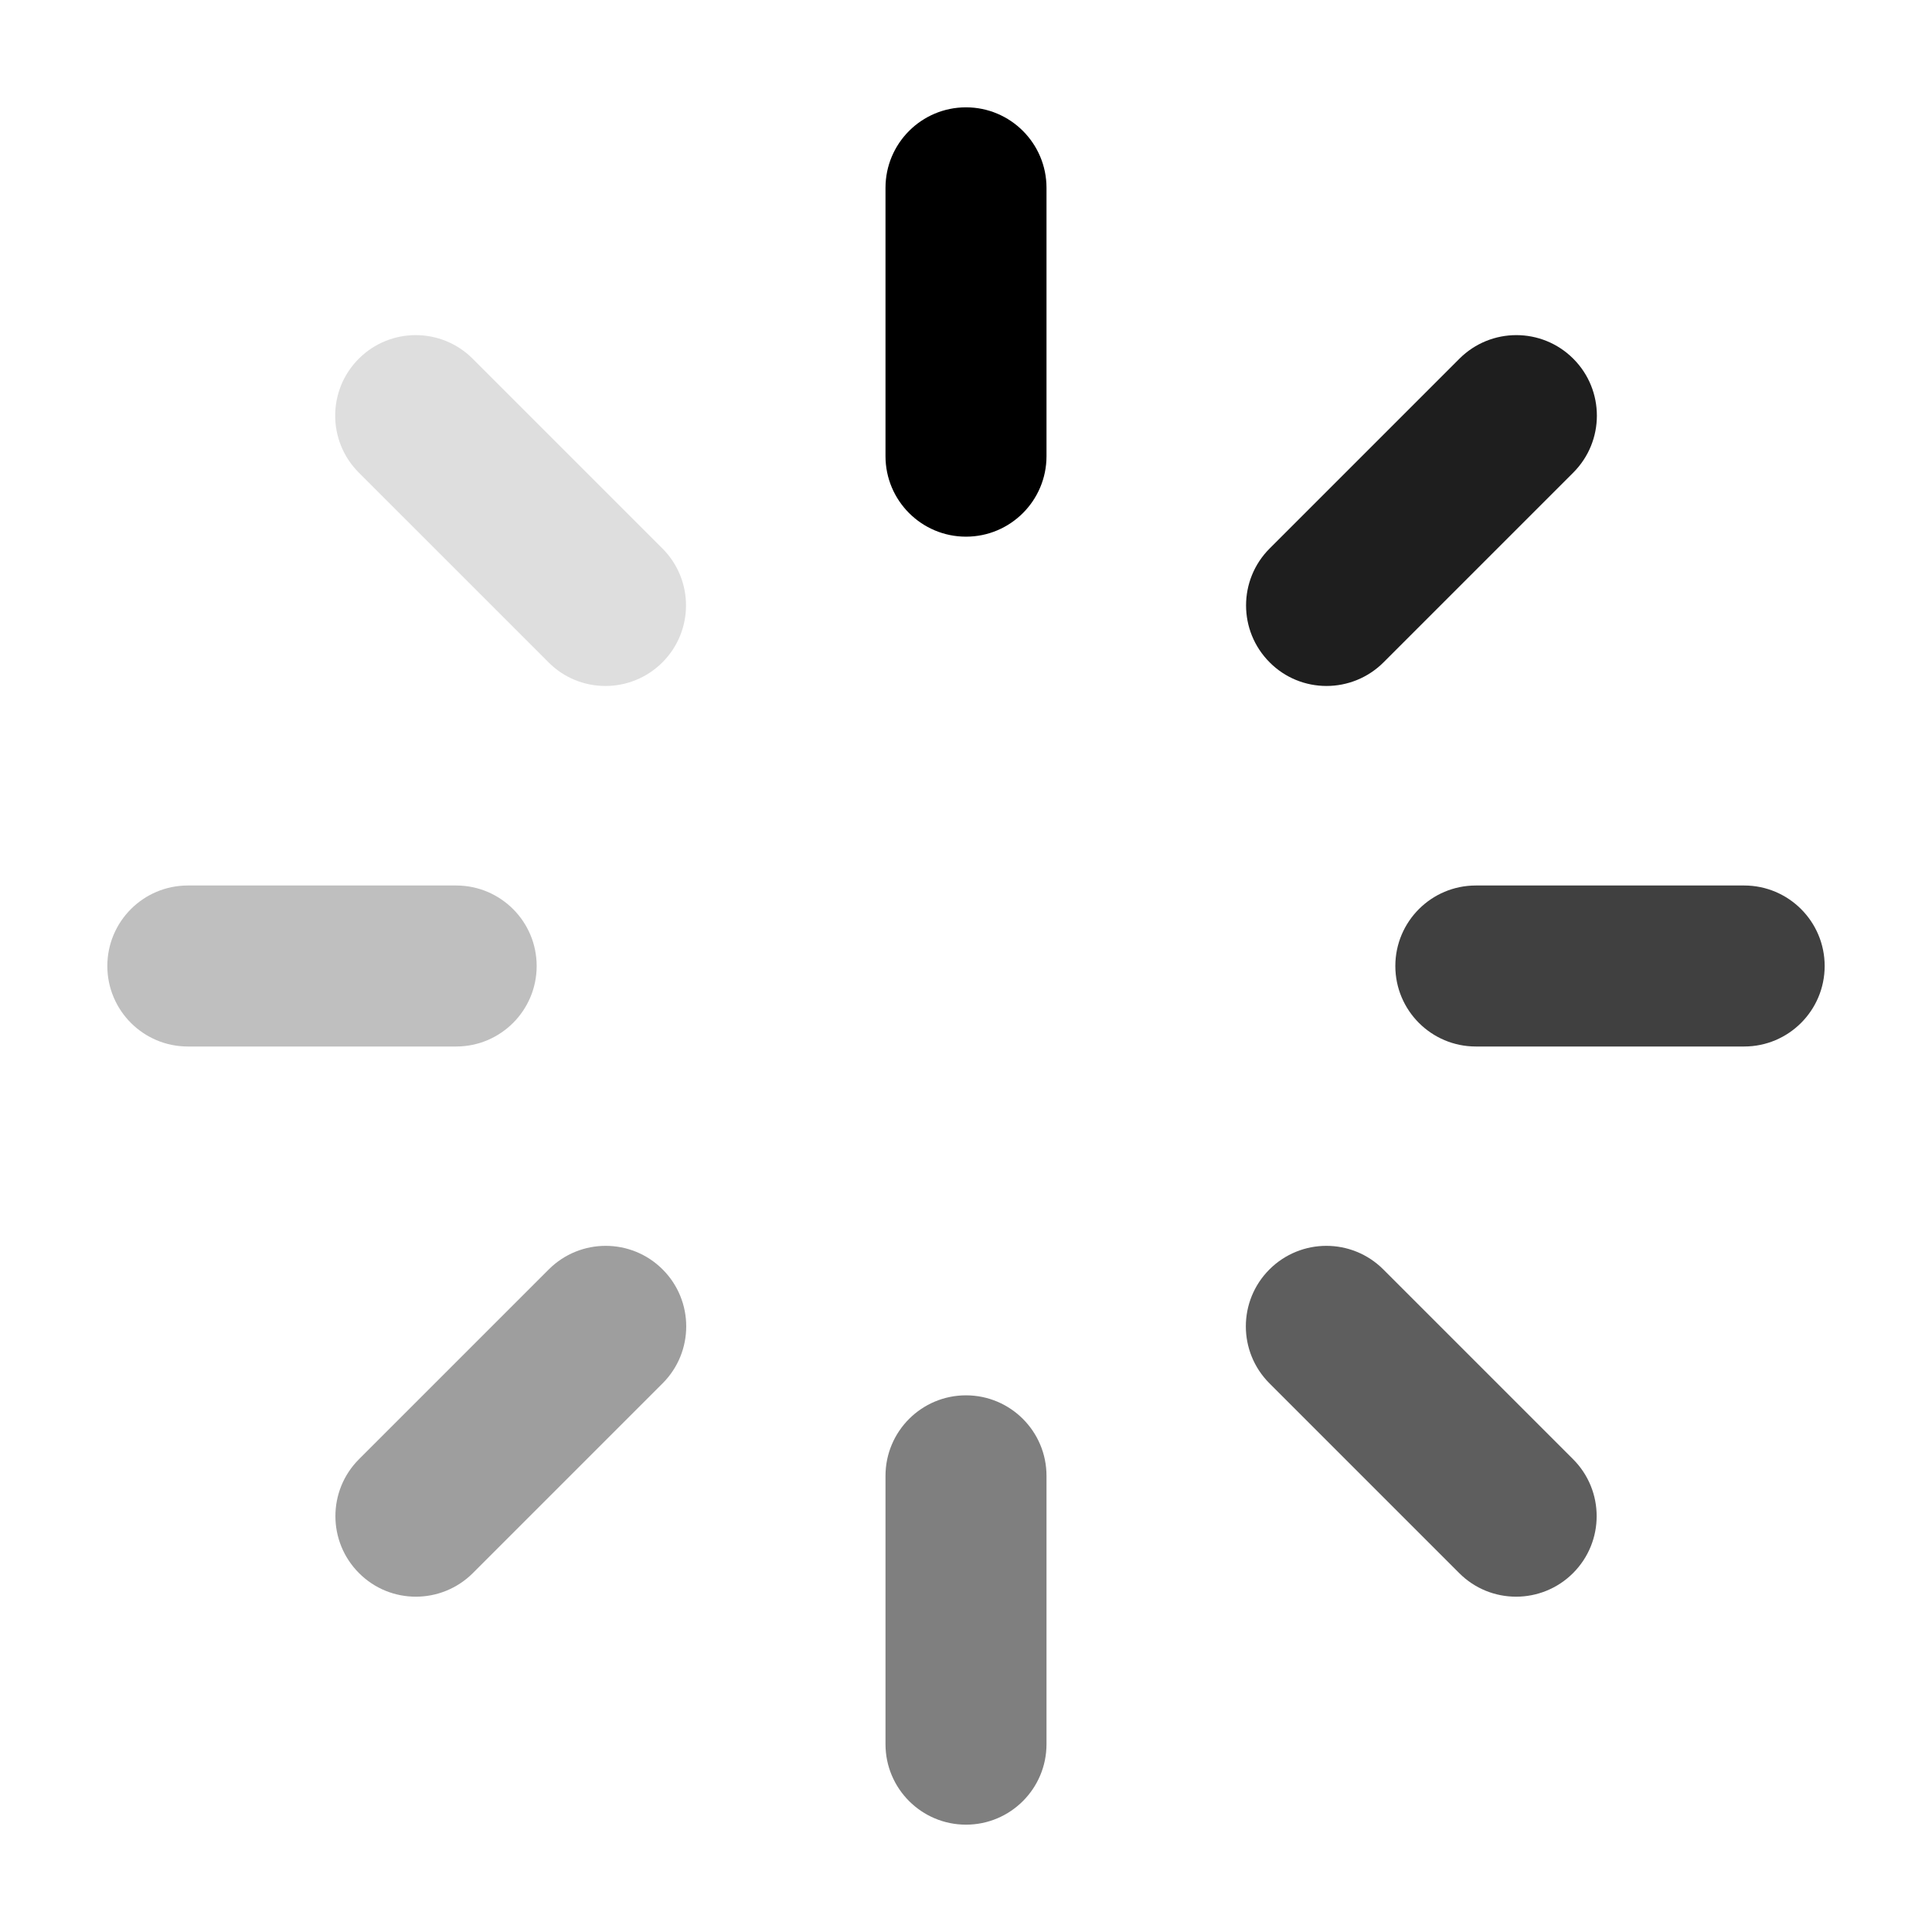 <svg width="54" height="54" viewBox="0 0 54 54" fill="none" xmlns="http://www.w3.org/2000/svg">
  <path
    d="M27 15C25.758 15 24.75 13.992 24.75 12.75V5.25C24.75 4.008 25.758 3 27 3C28.242 3 29.25 4.008 29.25 5.25V12.75C29.25 13.992 28.242 15 27 15Z"
    fill="currentColor" />
  <path opacity="0.88"
    d="M37.077 19.173C36.501 19.173 35.925 18.954 35.487 18.513C34.608 17.634 34.608 16.209 35.487 15.33L40.791 10.026C41.67 9.147 43.095 9.147 43.974 10.026C44.853 10.905 44.853 12.33 43.974 13.209L38.67 18.513C38.232 18.951 37.653 19.173 37.077 19.173Z"
    fill="currentColor" />
  <path opacity="0.75"
    d="M48.75 29.25H41.25C40.008 29.25 39 28.242 39 27C39 25.758 40.008 24.75 41.25 24.75H48.75C49.992 24.75 51 25.758 51 27C51 28.242 49.992 29.25 48.75 29.25Z"
    fill="currentColor" />
  <path opacity="0.63"
    d="M42.376 44.628C41.8 44.628 41.224 44.409 40.785 43.968L35.481 38.664C34.602 37.785 34.602 36.36 35.481 35.481C36.361 34.602 37.785 34.602 38.664 35.481L43.968 40.785C44.847 41.664 44.847 43.089 43.968 43.968C43.531 44.406 42.952 44.628 42.376 44.628Z"
    fill="currentColor" />
  <path opacity="0.5"
    d="M27 51C25.758 51 24.75 49.992 24.75 48.75V41.25C24.75 40.008 25.758 39 27 39C28.242 39 29.25 40.008 29.25 41.25V48.75C29.25 49.992 28.242 51 27 51Z"
    fill="currentColor" />
  <path opacity="0.38"
    d="M11.624 44.628C11.048 44.628 10.472 44.409 10.034 43.968C9.155 43.089 9.155 41.664 10.034 40.785L15.338 35.481C16.217 34.602 17.642 34.602 18.521 35.481C19.4 36.36 19.4 37.785 18.521 38.664L13.217 43.968C12.779 44.406 12.2 44.628 11.624 44.628Z"
    fill="currentColor" />
  <path opacity="0.25"
    d="M12.75 29.25H5.25C4.008 29.25 3 28.242 3 27C3 25.758 4.008 24.75 5.25 24.75H12.75C13.992 24.75 15 25.758 15 27C15 28.242 13.992 29.25 12.75 29.25Z"
    fill="currentColor" />
  <path opacity="0.13"
    d="M16.922 19.173C16.346 19.173 15.77 18.954 15.332 18.513L10.028 13.209C9.149 12.33 9.149 10.905 10.028 10.026C10.907 9.147 12.332 9.147 13.211 10.026L18.515 15.33C19.394 16.209 19.394 17.634 18.515 18.513C18.077 18.951 17.501 19.173 16.925 19.173H16.922Z"
    fill="currentColor" />
</svg>
